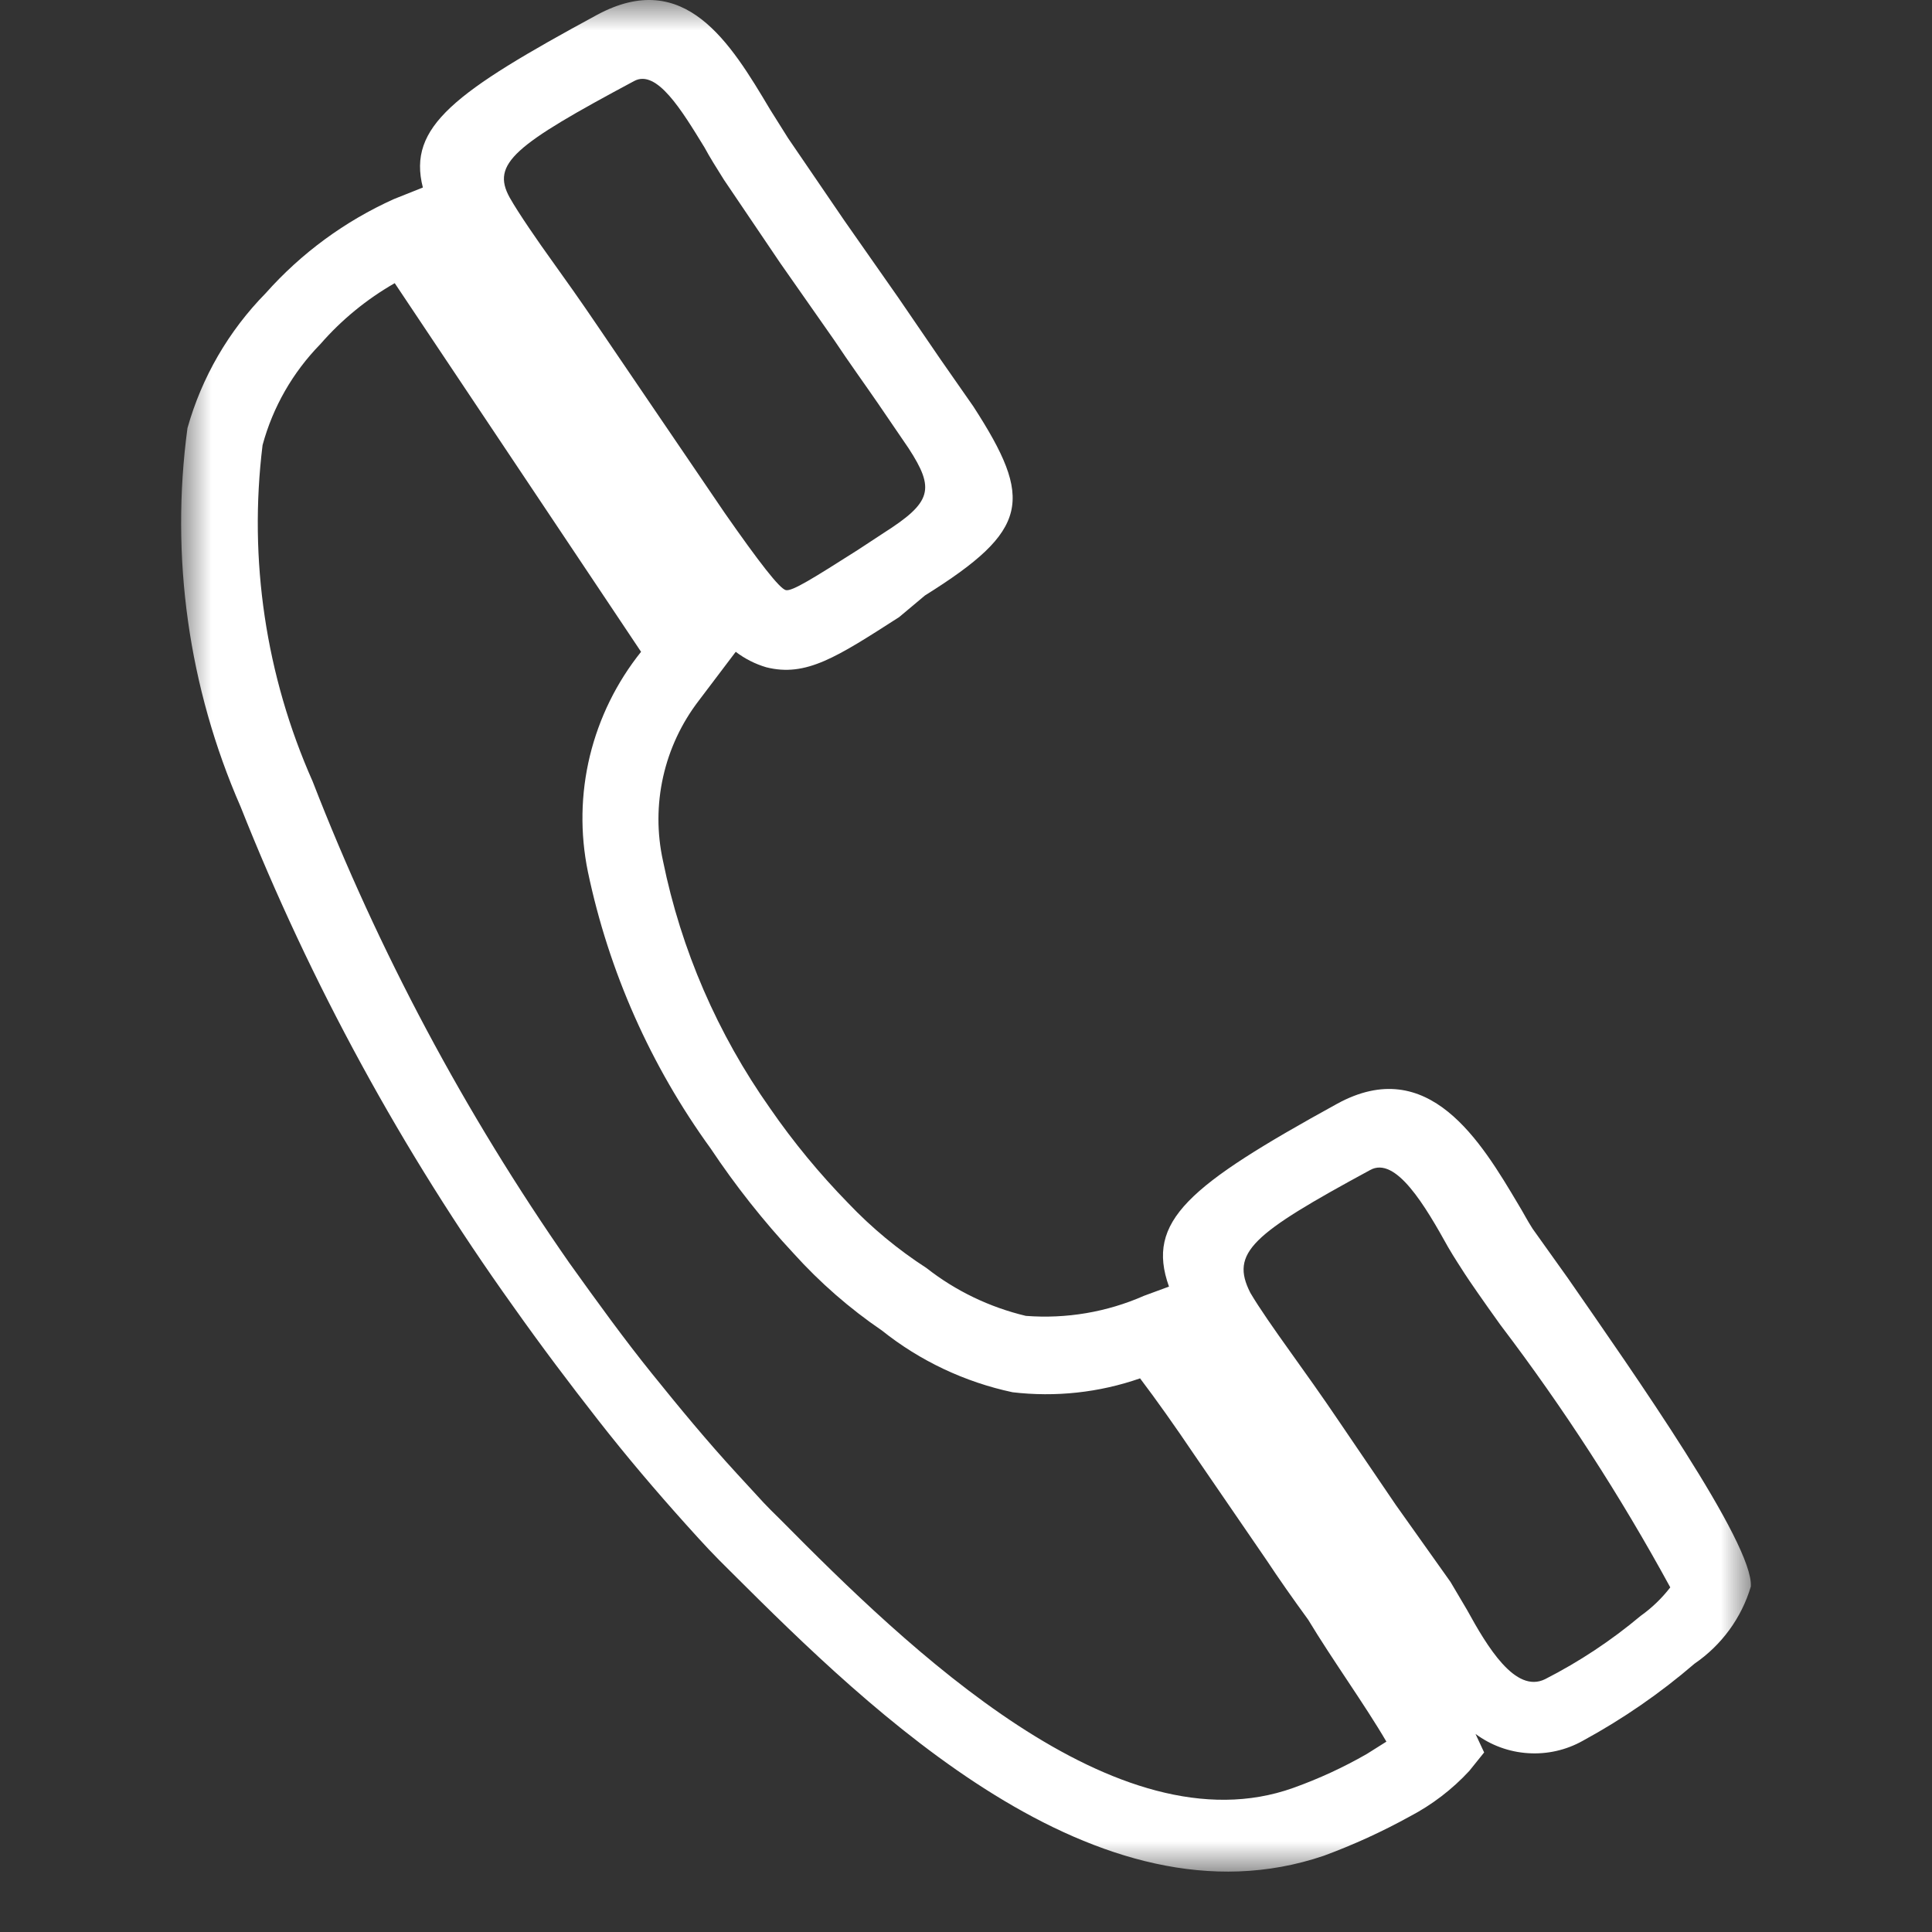 <svg width="32" height="32" viewBox="0 0 32 32" fill="none" xmlns="http://www.w3.org/2000/svg">
<rect x="0" y="0" width="32" height="32" fill="#333333" stroke="none"/>
<mask id="mask0_115_3418" style="mask-type:luminance" maskUnits="userSpaceOnUse" x="3" y="0" width="26" height="31">
<path d="M29 0H3V31H29V0Z" fill="white"/>
</mask>
<g mask="url(#mask0_115_3418)">
<path fill-rule="evenodd" clip-rule="evenodd" d="M22.963 28.847C22.613 28.246 22.069 27.493 21.668 26.828C21.408 26.471 21.175 26.139 20.981 25.845L19.789 24.107C19.453 23.609 19.154 23.188 18.883 22.83C18.206 23.066 17.483 23.144 16.771 23.06C15.979 22.891 15.238 22.541 14.608 22.038C14.07 21.671 13.579 21.242 13.144 20.76C12.64 20.219 12.181 19.638 11.771 19.023C10.776 17.651 10.083 16.089 9.737 14.437C9.607 13.803 9.618 13.149 9.77 12.521C9.923 11.892 10.212 11.303 10.618 10.796L6.538 4.69C6.073 4.956 5.657 5.297 5.307 5.699C4.849 6.167 4.519 6.743 4.349 7.372C4.115 9.269 4.401 11.192 5.178 12.942C6.27 15.756 7.696 18.431 9.427 20.914C9.893 21.565 10.346 22.191 10.8 22.753C11.253 23.315 11.706 23.865 12.211 24.414C12.717 24.963 12.626 24.874 12.937 25.18C15.022 27.288 18.494 30.661 21.421 29.613C21.843 29.462 22.251 29.274 22.639 29.051L22.963 28.847ZM10.502 1.343C10.877 1.138 11.292 1.828 11.668 2.441C11.758 2.607 11.862 2.773 11.991 2.978L12.924 4.358L13.818 5.635C14.064 6.005 14.323 6.363 14.543 6.683L15.048 7.423C15.489 8.101 15.437 8.318 14.634 8.829L14.206 9.11C13.481 9.57 13.118 9.8 13.015 9.774C12.911 9.748 12.574 9.314 12.004 8.497L10.813 6.746L9.893 5.392C9.608 4.971 9.362 4.626 9.142 4.319C8.921 4.013 8.585 3.527 8.442 3.272C8.131 2.71 8.52 2.403 10.502 1.343ZM7.004 3.106C6.745 2.096 7.535 1.522 9.893 0.244C11.344 -0.535 12.095 0.704 12.756 1.815L13.053 2.288L13.986 3.655L14.88 4.932L15.579 5.954L16.123 6.734C17.121 8.279 17.056 8.778 15.32 9.863L14.893 10.221C13.857 10.886 13.351 11.218 12.691 11.052C12.508 10.998 12.337 10.911 12.186 10.796L11.577 11.601C11.289 11.975 11.087 12.406 10.984 12.865C10.881 13.324 10.88 13.799 10.981 14.258C11.281 15.731 11.885 17.126 12.756 18.359C13.142 18.918 13.575 19.443 14.051 19.93C14.438 20.337 14.873 20.697 15.346 21.003C15.829 21.382 16.391 21.652 16.991 21.795C17.661 21.847 18.334 21.733 18.947 21.463L19.362 21.31C18.973 20.224 19.686 19.636 22.147 18.282C23.662 17.452 24.53 18.908 25.152 19.956C25.23 20.083 25.294 20.211 25.385 20.352L25.968 21.169C27.056 22.74 29.051 25.576 28.999 26.279C28.845 26.797 28.516 27.248 28.066 27.556C27.497 28.046 26.876 28.474 26.214 28.834C25.939 28.988 25.625 29.059 25.309 29.038C24.994 29.018 24.692 28.907 24.439 28.719L24.582 29.026L24.336 29.332C24.054 29.637 23.721 29.892 23.351 30.086C22.894 30.338 22.418 30.556 21.927 30.737C18.17 32.015 14.414 28.336 12.134 26.062C11.784 25.717 11.68 25.602 11.357 25.244C10.864 24.695 10.385 24.133 9.906 23.52C9.427 22.907 8.973 22.306 8.494 21.629C6.659 19.063 5.146 16.288 3.986 13.364C3.122 11.39 2.818 9.222 3.105 7.091C3.341 6.251 3.786 5.482 4.401 4.856C4.989 4.194 5.713 3.662 6.525 3.297L7.004 3.106ZM22.691 19.381C23.118 19.138 23.61 19.981 23.986 20.658C24.09 20.837 24.193 20.99 24.258 21.093C24.323 21.195 24.569 21.552 24.854 21.948C25.9 23.325 26.839 24.777 27.665 26.292C27.525 26.473 27.36 26.632 27.173 26.765C26.688 27.172 26.158 27.523 25.592 27.812C25.1 28.055 24.634 27.276 24.297 26.662L24.025 26.202L23.118 24.925L22.198 23.571C21.888 23.111 21.603 22.715 21.357 22.37C21.11 22.025 20.851 21.655 20.709 21.412C20.372 20.748 20.735 20.441 22.691 19.381Z" fill="white"/>
</g>
</svg>
